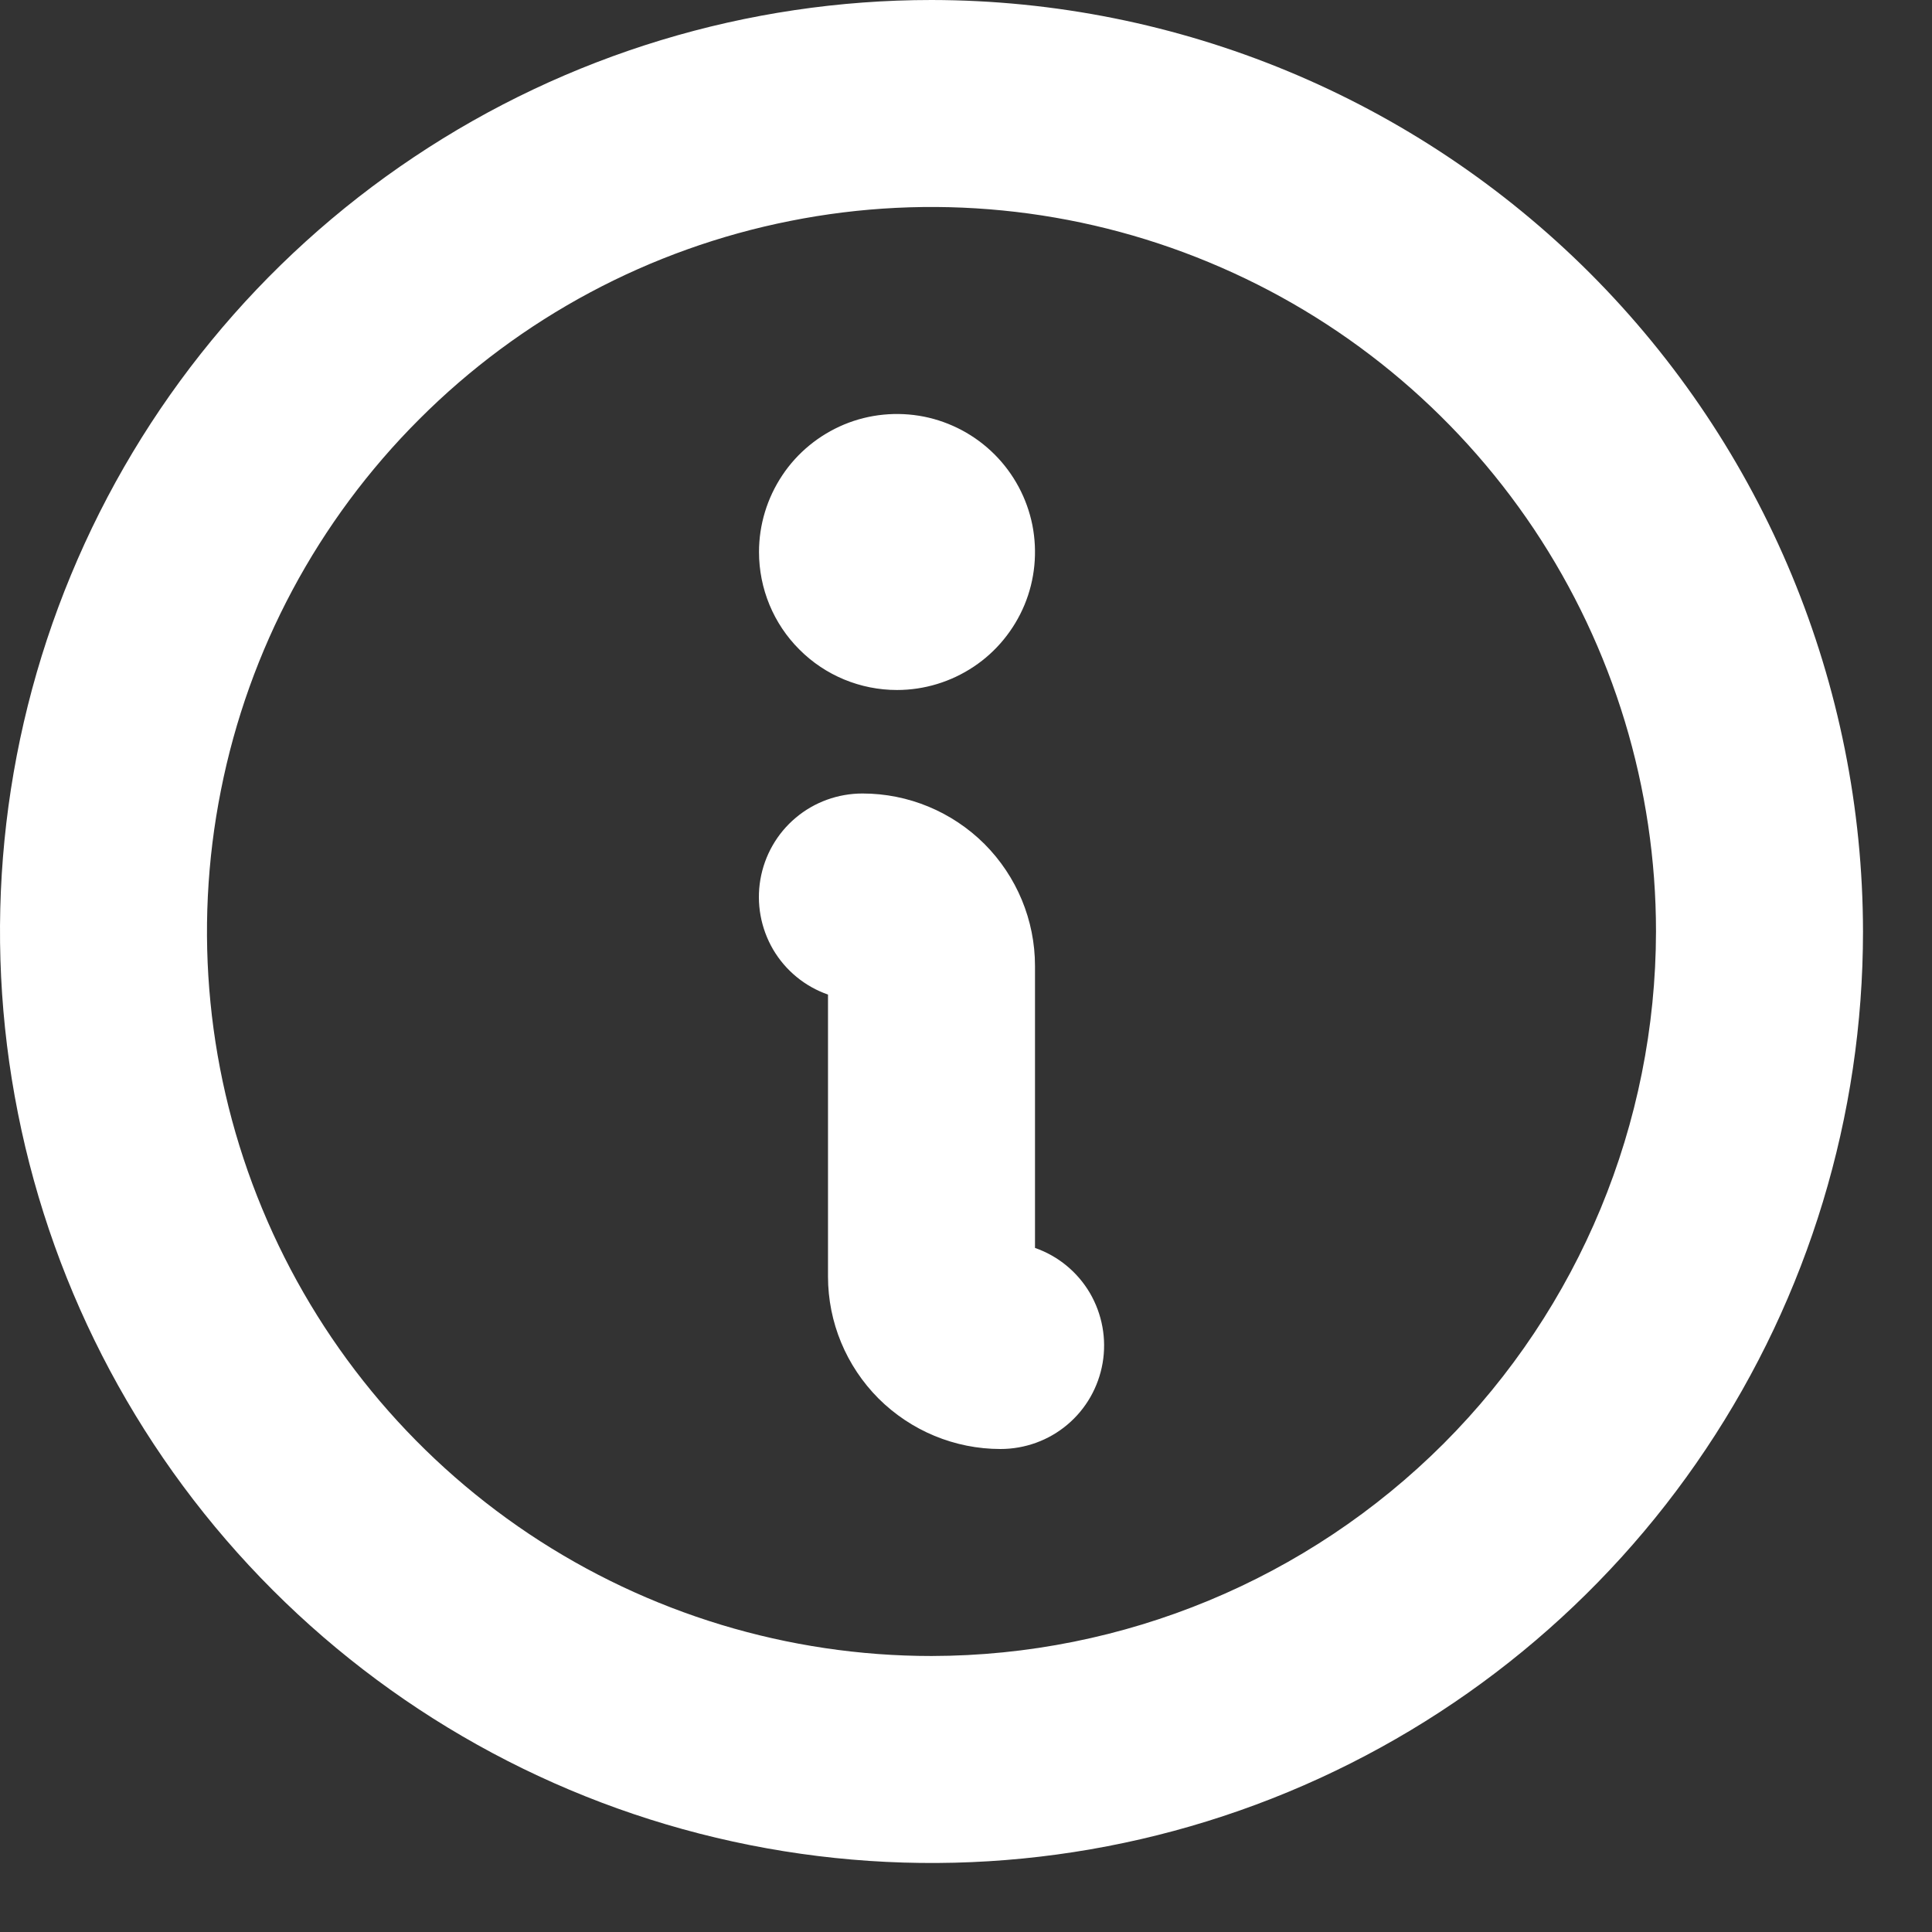 <svg width="14" height="14" viewBox="0 0 14 14" fill="none" xmlns="http://www.w3.org/2000/svg">
<rect x="0" y="0" width="14" height="14" fill="#333333" stroke="none"/>
<path d="M5.5 4C5.5 3.802 5.559 3.609 5.669 3.444C5.778 3.28 5.935 3.152 6.117 3.076C6.3 3 6.501 2.981 6.695 3.019C6.889 3.058 7.067 3.153 7.207 3.293C7.347 3.433 7.442 3.611 7.481 3.805C7.519 3.999 7.5 4.2 7.424 4.383C7.348 4.565 7.22 4.722 7.056 4.831C6.891 4.941 6.698 5 6.5 5C6.235 5 5.98 4.895 5.793 4.707C5.605 4.52 5.5 4.265 5.5 4ZM13.5 6.75C13.5 8.085 13.104 9.39 12.362 10.5C11.621 11.61 10.566 12.475 9.333 12.986C8.1 13.497 6.743 13.631 5.433 13.37C4.124 13.11 2.921 12.467 1.977 11.523C1.033 10.579 0.39 9.376 0.13 8.067C-0.131 6.757 0.003 5.4 0.514 4.167C1.025 2.933 1.89 1.879 3 1.138C4.11 0.396 5.415 0 6.75 0C8.54 0.002 10.255 0.714 11.521 1.979C12.786 3.245 13.498 4.96 13.5 6.75ZM12 6.75C12 5.712 11.692 4.697 11.115 3.833C10.538 2.97 9.718 2.297 8.759 1.9C7.8 1.502 6.744 1.398 5.726 1.601C4.707 1.803 3.772 2.303 3.038 3.038C2.303 3.772 1.803 4.707 1.601 5.726C1.398 6.744 1.502 7.8 1.9 8.759C2.297 9.718 2.97 10.538 3.833 11.115C4.697 11.692 5.712 12 6.75 12C8.142 11.998 9.476 11.445 10.461 10.461C11.445 9.476 11.998 8.142 12 6.75ZM7.5 9.043V7C7.5 6.668 7.368 6.351 7.134 6.116C6.899 5.882 6.582 5.75 6.25 5.75C6.073 5.75 5.901 5.812 5.766 5.926C5.63 6.04 5.54 6.199 5.51 6.373C5.48 6.548 5.513 6.727 5.602 6.88C5.692 7.033 5.833 7.149 6 7.207V9.25C6 9.582 6.132 9.899 6.366 10.134C6.601 10.368 6.918 10.5 7.25 10.5C7.427 10.5 7.599 10.438 7.734 10.324C7.87 10.21 7.96 10.051 7.99 9.877C8.02 9.702 7.987 9.523 7.898 9.37C7.808 9.217 7.667 9.101 7.5 9.043Z" fill="white"/>
</svg>
